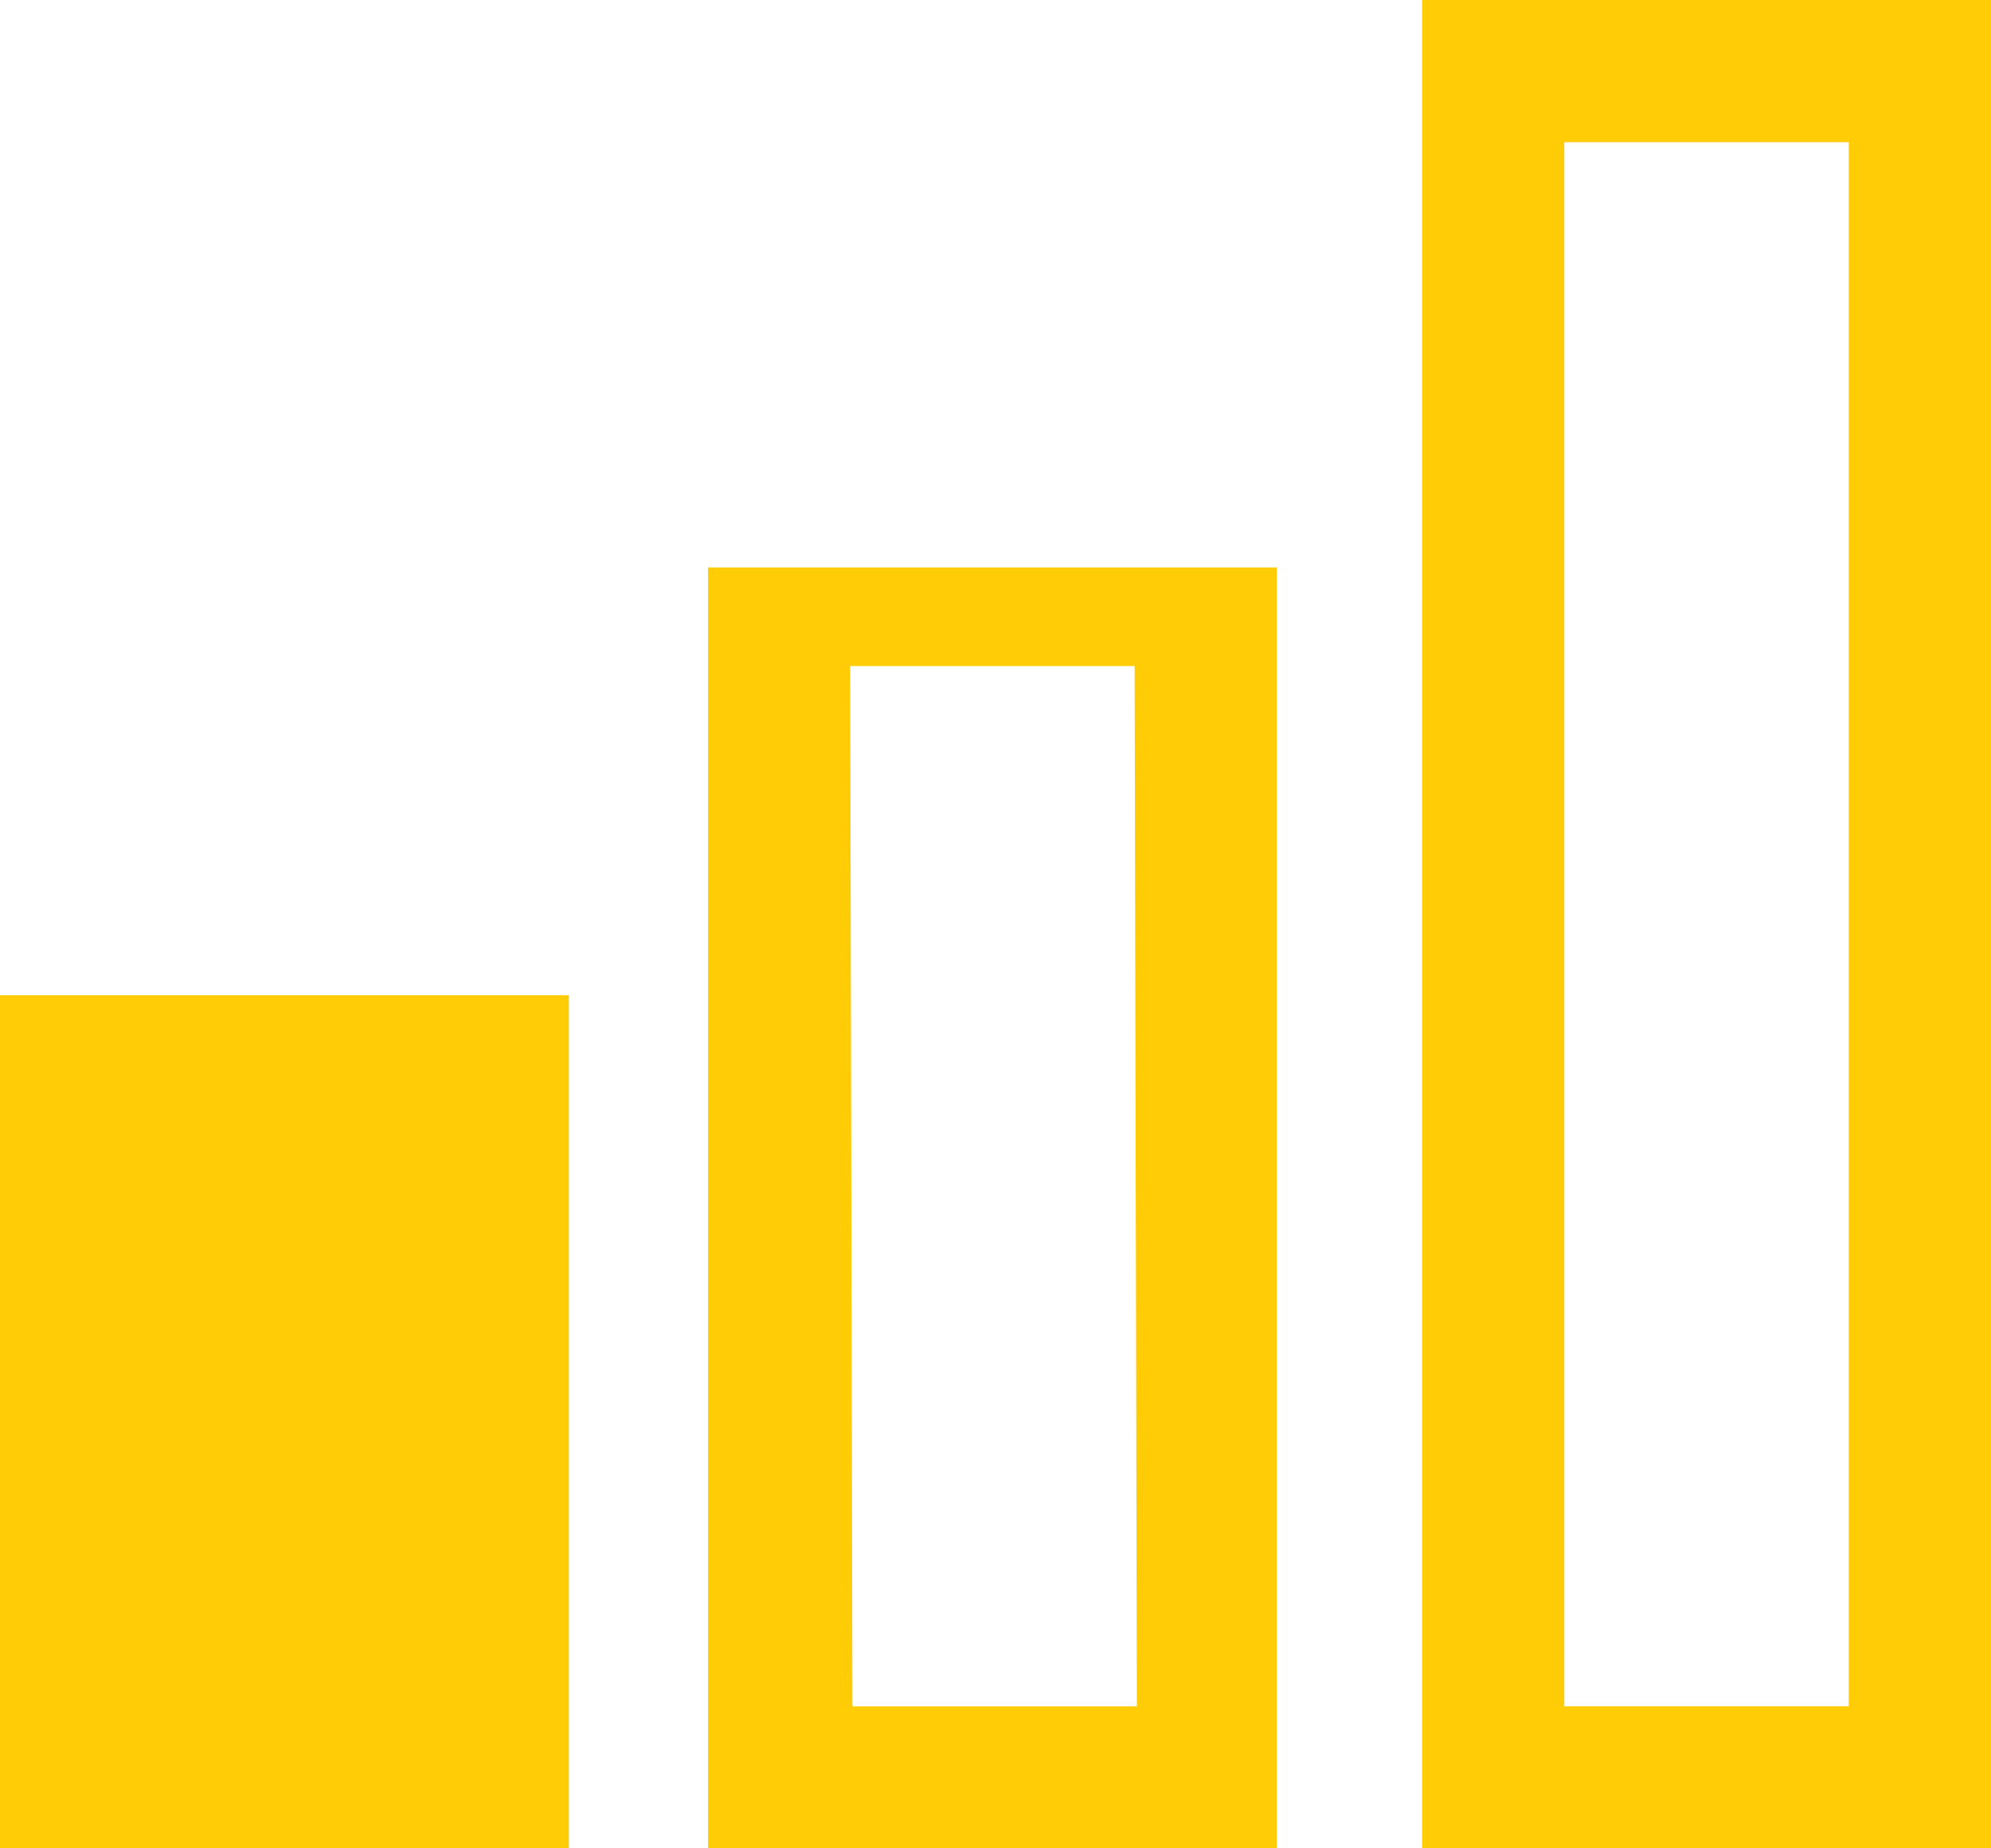 <?xml version="1.0" encoding="UTF-8"?>
<svg width="30.214" height="28.056" version="1.1" viewBox="0 0 30.214 28.056" xmlns="http://www.w3.org/2000/svg">
 <g transform="translate(-2.25 -4.5)" fill="#ffcc06">
  <path transform="translate(-.919)" d="M33.383,32.556H24.75V4.5h8.633ZM26.908,30.4h4.316V6.658H26.908Z" data-name="Path 597"/>
  <path d="m21.627 32.573h-8.633v-19.46h8.633zm-6.441-2.172h4.316l-0.034-15.791h-4.316z" stroke-width=".833" data-name="Path 597"/>
  <path transform="translate(0 -.643)" d="M10.883,33.2H2.25V20.25h8.633Z" data-name="Path 599"/>
 </g>
</svg>
